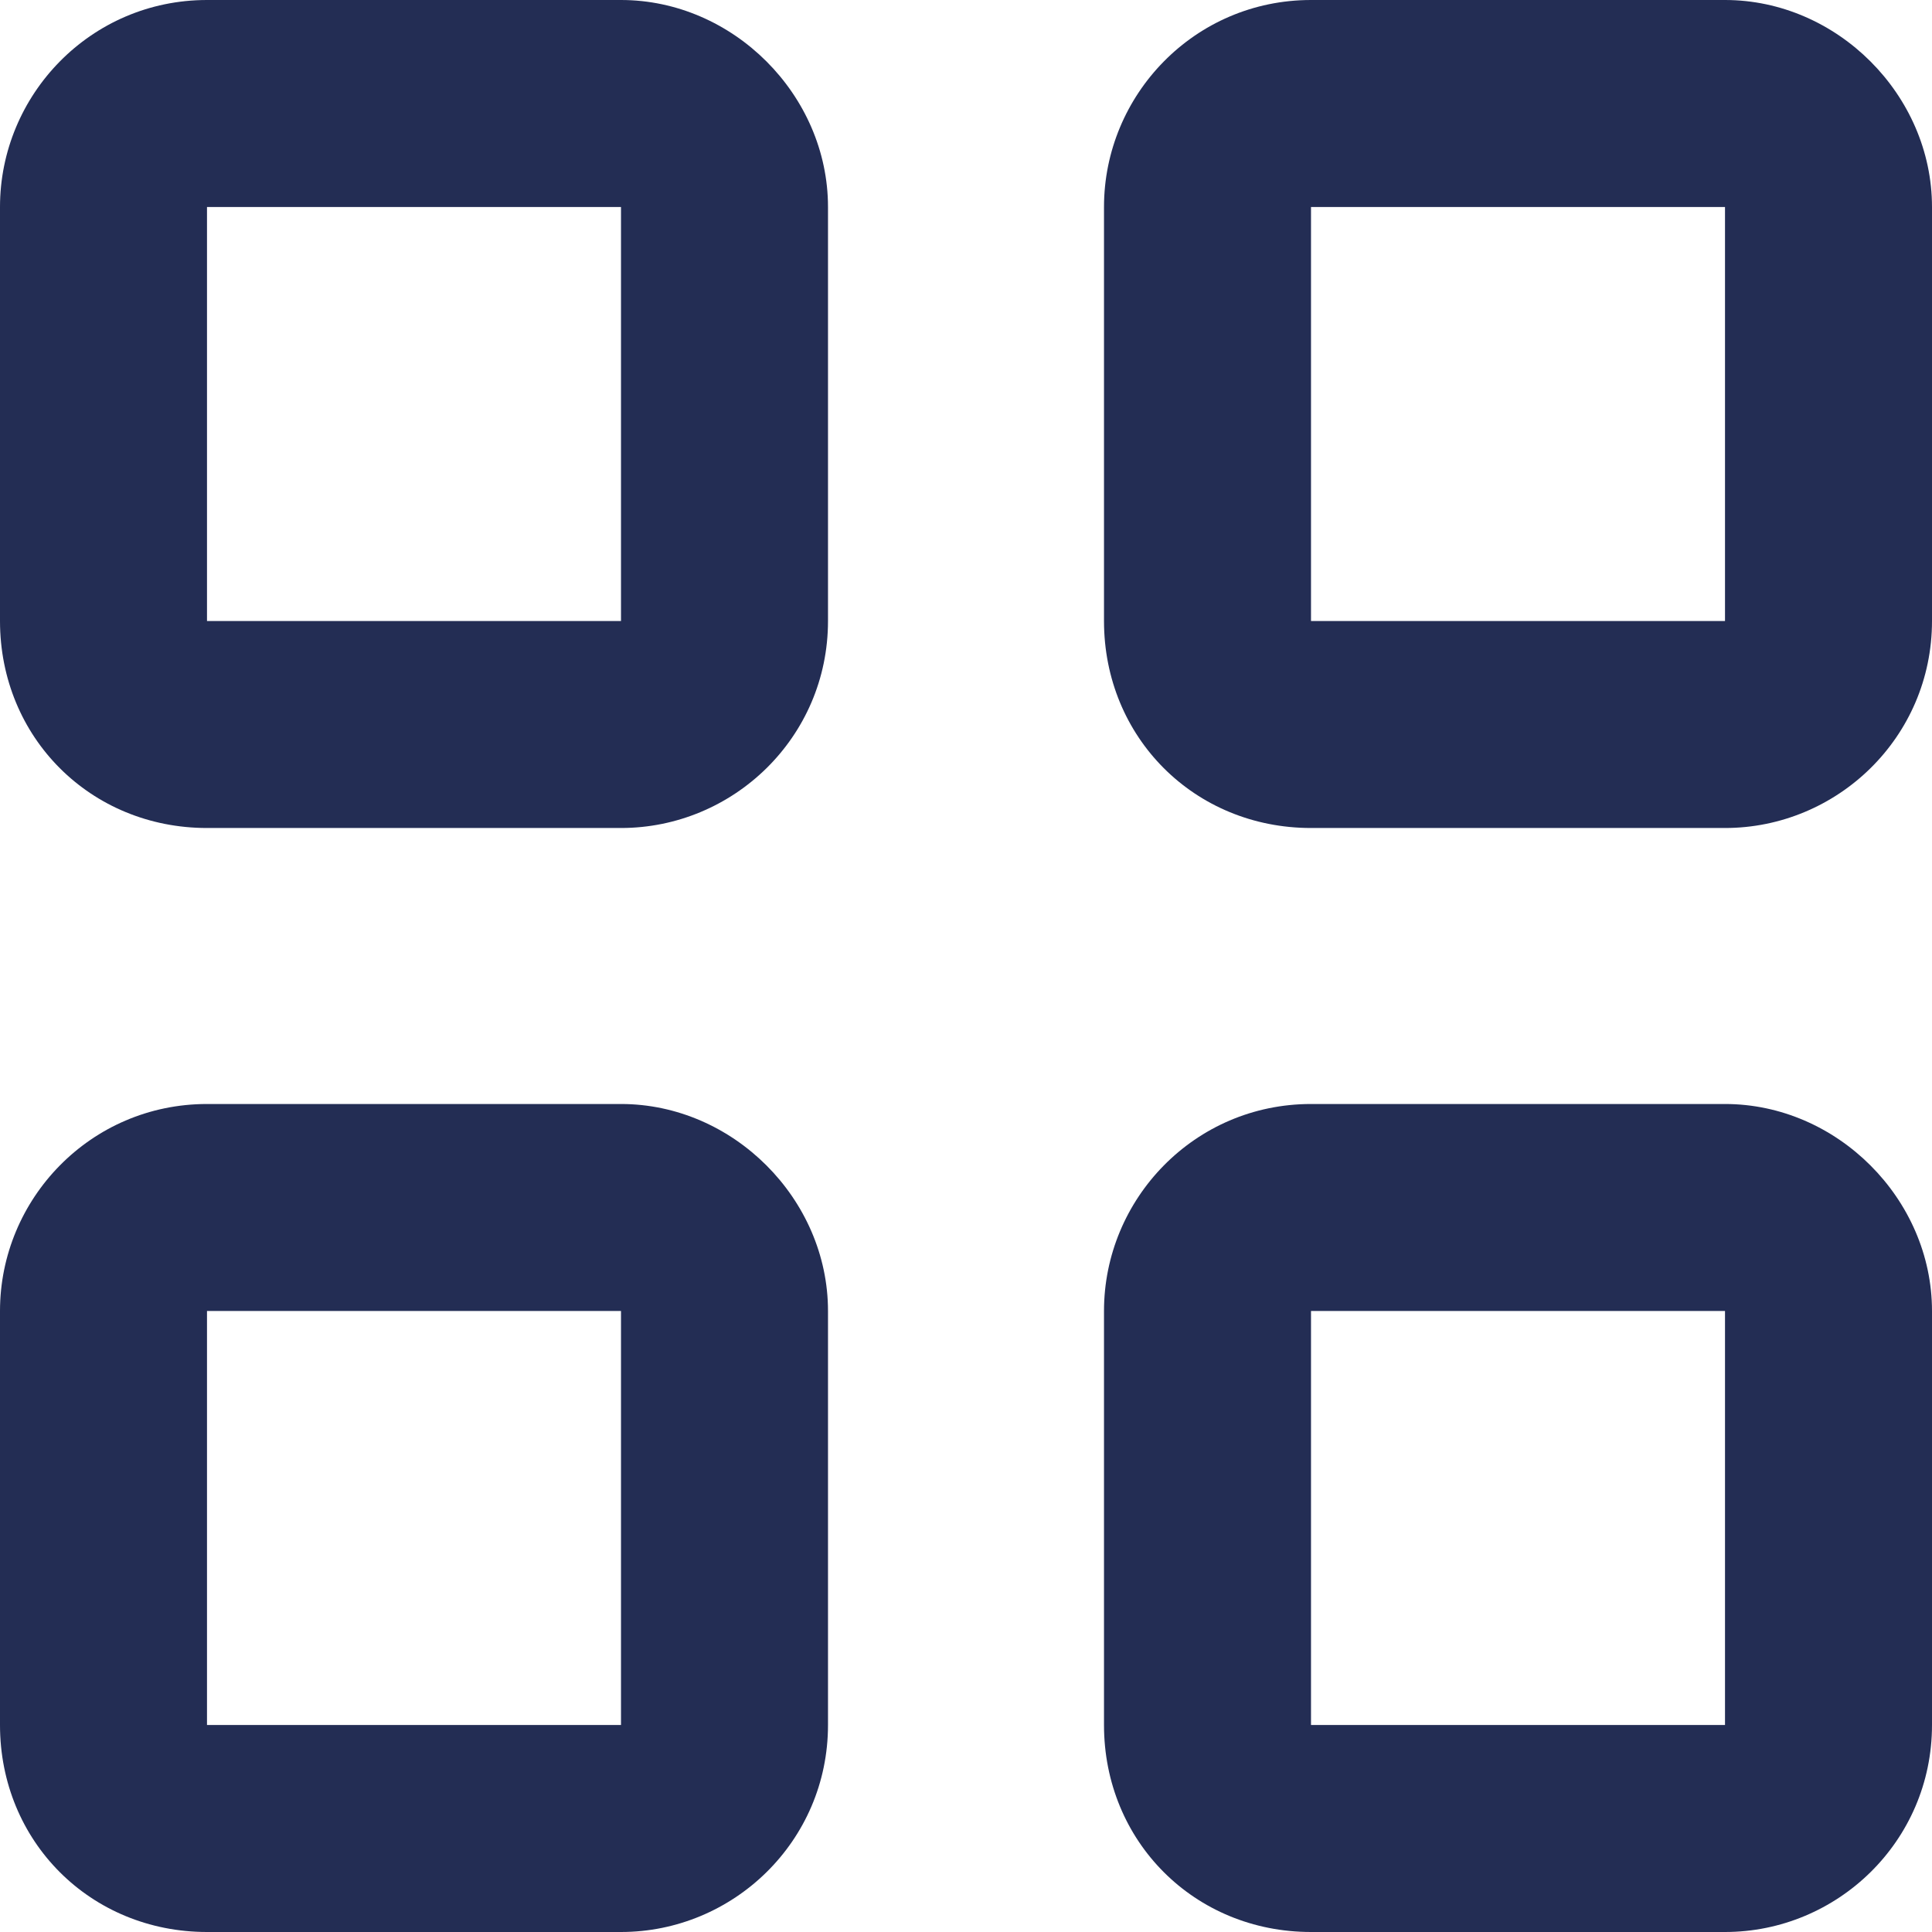 <svg width="14" height="14" viewBox="0 0 14 14" fill="none" xmlns="http://www.w3.org/2000/svg">
<path d="M0 1.5C0 0.688 0.656 0 1.5 0H4.5C5.312 0 6 0.688 6 1.5V4.5C6 5.344 5.312 6 4.5 6H1.5C0.656 6 0 5.344 0 4.5V1.5ZM1.5 4.5H4.5V1.5H1.5V4.5ZM0 9.5C0 8.688 0.656 8 1.5 8H4.5C5.312 8 6 8.688 6 9.5V12.5C6 13.344 5.312 14 4.5 14H1.5C0.656 14 0 13.344 0 12.5V9.5ZM1.5 12.5H4.5V9.5H1.5V12.5ZM12.5 0C13.312 0 14 0.688 14 1.5V4.5C14 5.344 13.312 6 12.5 6H9.5C8.656 6 8 5.344 8 4.5V1.5C8 0.688 8.656 0 9.5 0H12.5ZM12.5 1.5H9.5V4.5H12.5V1.5ZM8 9.5C8 8.688 8.656 8 9.5 8H12.5C13.312 8 14 8.688 14 9.5V12.5C14 13.344 13.312 14 12.5 14H9.5C8.656 14 8 13.344 8 12.5V9.5ZM9.5 12.5H12.5V9.5H9.5V12.5Z" fill="#232D54"/>
</svg>